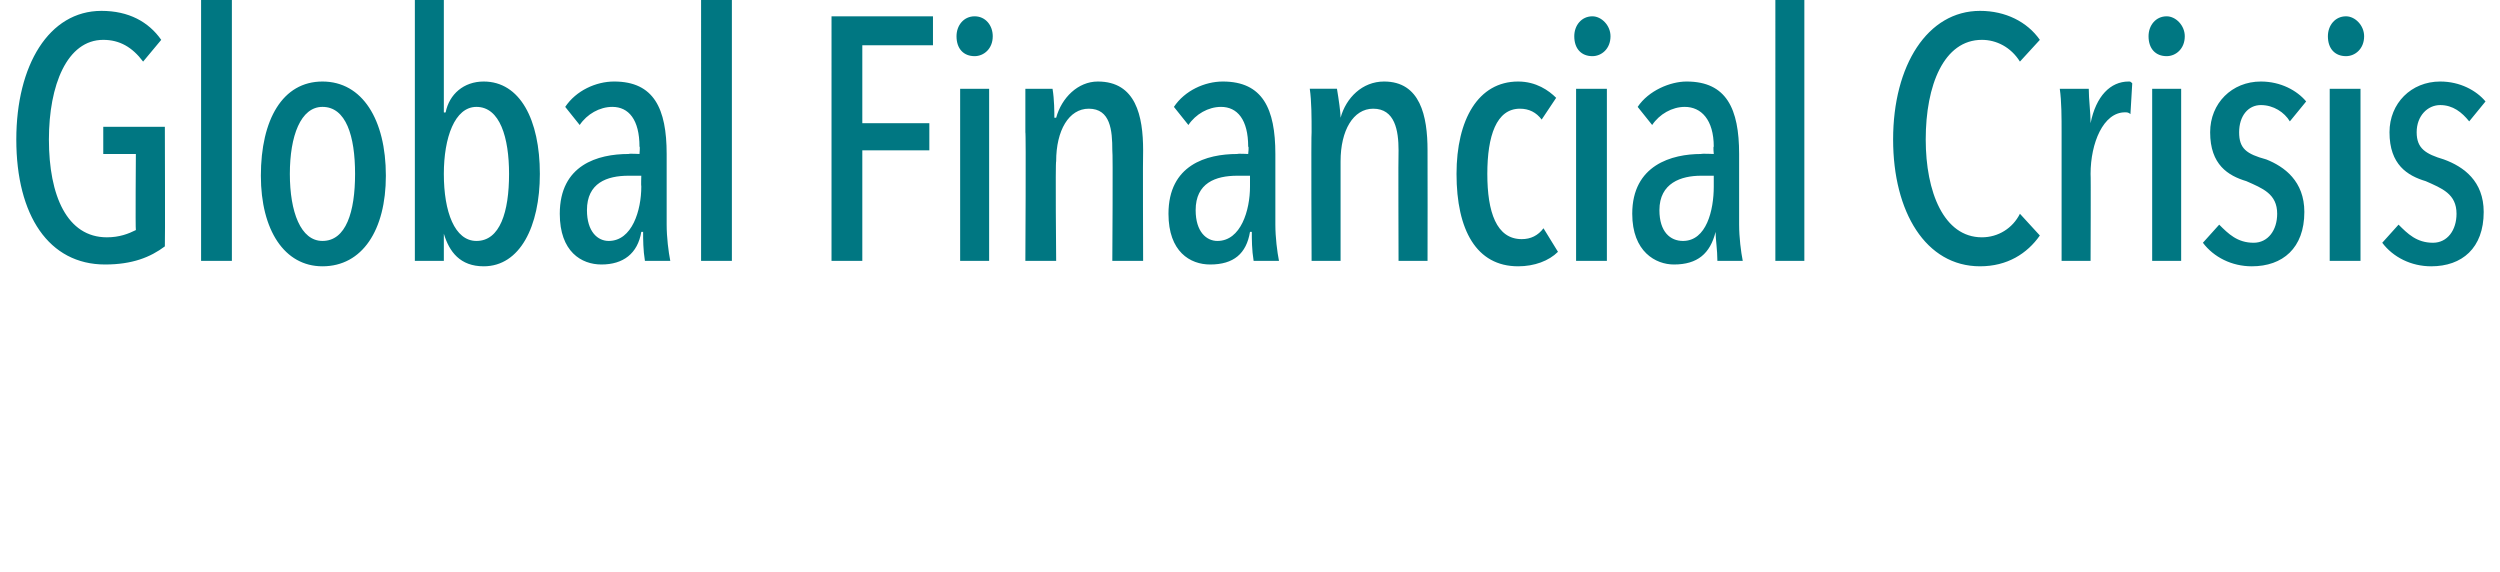 <?xml version="1.0" standalone="no"?><!DOCTYPE svg PUBLIC "-//W3C//DTD SVG 1.1//EN" "http://www.w3.org/Graphics/SVG/1.1/DTD/svg11.dtd"><svg xmlns="http://www.w3.org/2000/svg" version="1.1" width="138px" height="31.6px" viewBox="0 0 138 31.6"><desc>Global Financial Crisis</desc><defs/><g id="Polygon66849"><path d="m8.9 2.2l-1 1.2c-.6-.8-1.3-1.2-2.2-1.2c-2 0-3 2.5-3 5.5c0 3.1 1 5.4 3.2 5.4c.7 0 1.2-.2 1.6-.4c-.03-.05 0-4.2 0-4.2H5.7V7h3.4s.02 6.57 0 6.6c-.8.6-1.8 1-3.3 1c-3.1 0-4.9-2.7-4.9-6.9C.9 3.6 2.7.6 5.6.6c1.5 0 2.6.6 3.3 1.6zm2.2 12.2V0h1.7v14.4h-1.7zm6.7.3c-2.1 0-3.4-2-3.4-5c0-3.1 1.2-5.2 3.4-5.2c2.2 0 3.5 2.1 3.5 5.2c0 3-1.3 5-3.5 5zm0-8.8c-1.2 0-1.8 1.6-1.8 3.7c0 2.1.6 3.7 1.8 3.7c1.3 0 1.8-1.6 1.8-3.7c0-2.1-.5-3.7-1.8-3.7zM22.9 0h1.6v6.2s.05.03.1 0c.2-1 1-1.7 2.1-1.7c2 0 3.1 2.1 3.1 5.1c0 2.9-1.1 5.1-3.1 5.1c-1.3 0-1.9-.8-2.2-1.8c.02 0 0 0 0 0v1.5h-1.6V0zm3.4 13.3c1.3 0 1.8-1.6 1.8-3.7c0-2-.5-3.7-1.8-3.7c-1.2 0-1.8 1.7-1.8 3.7c0 2.1.6 3.7 1.8 3.7zm9.3 1.1c-.1-.6-.1-1.2-.1-1.6h-.1c-.2 1.2-1 1.8-2.2 1.8c-1.1 0-2.3-.7-2.3-2.8c0-2.7 2.1-3.3 3.8-3.3c.01-.03.6 0 .6 0c0 0 .04-.44 0-.4c0-1.5-.6-2.2-1.5-2.2c-.7 0-1.4.4-1.8 1l-.8-1c.6-.9 1.7-1.4 2.7-1.4c2.2 0 2.9 1.5 2.9 4v3.9c0 .7.1 1.5.2 2h-1.4zm-.2-4.7h-.7c-1.2 0-2.3.4-2.3 1.9c0 1.2.6 1.7 1.2 1.7c1.3 0 1.8-1.7 1.8-3c-.02-.04 0-.6 0-.6zm3.3 4.7V0h1.7v14.4h-1.7zm8.9-11.9v4.3h3.7v1.5h-3.7v6.1h-1.7V.9h5.6v1.6h-3.9zm6.2.6c-.6 0-1-.4-1-1.1c0-.6.4-1.1 1-1.1c.6 0 1 .5 1 1.1c0 .7-.5 1.1-1 1.1zM53 14.4V4.9h1.6v9.5H53zm8.4 0s.04-6.08 0-6.1c0-1.1-.1-2.3-1.3-2.3c-1.1 0-1.8 1.2-1.8 2.9c-.05.03 0 5.5 0 5.5h-1.7s.04-7.12 0-7.1V4.9h1.5c.1.6.1 1.3.1 1.6h.1c.3-1.1 1.2-2 2.3-2c2.1 0 2.5 1.9 2.5 3.8c-.02.02 0 6.1 0 6.1h-1.7zm7.8 0c-.1-.6-.1-1.2-.1-1.6h-.1c-.2 1.2-.9 1.8-2.2 1.8c-1.1 0-2.3-.7-2.3-2.8c0-2.7 2.1-3.3 3.8-3.3c.02-.03.6 0 .6 0c0 0 .05-.44 0-.4c0-1.5-.6-2.2-1.5-2.2c-.7 0-1.4.4-1.8 1l-.8-1c.6-.9 1.7-1.4 2.7-1.4c2.2 0 2.9 1.5 2.9 4v3.9c0 .7.1 1.5.2 2h-1.4zM69 9.7h-.7c-1.2 0-2.3.4-2.3 1.9c0 1.2.6 1.7 1.2 1.7c1.3 0 1.8-1.7 1.8-3v-.6zm8.2 4.7s-.02-6.08 0-6.1c0-1.1-.2-2.3-1.4-2.3C74.7 6 74 7.2 74 8.9v5.5h-1.6s-.03-7.12 0-7.1c0-.8 0-1.7-.1-2.4h1.5c.1.6.2 1.3.2 1.6c.3-1.1 1.2-2 2.4-2c2 0 2.4 1.9 2.4 3.8c.01.02 0 6.1 0 6.1h-1.6zm6.6.3c-2.3 0-3.4-2-3.4-5.1c0-3 1.2-5.1 3.4-5.1c1 0 1.7.5 2.1.9l-.8 1.2c-.3-.4-.7-.6-1.2-.6c-1.3 0-1.8 1.5-1.8 3.6c0 2.1.5 3.6 1.9 3.6c.5 0 .9-.2 1.2-.6l.8 1.3c-.5.5-1.3.8-2.2.8zm4.1-11.6c-.6 0-1-.4-1-1.1c0-.6.4-1.1 1-1.1c.5 0 1 .5 1 1.1c0 .7-.5 1.1-1 1.1zM87 14.4V4.9h1.7v9.5H87zm7.8 0c0-.6-.1-1.2-.1-1.6c-.3 1.2-1 1.8-2.3 1.8c-1 0-2.3-.7-2.3-2.8c0-2.7 2.2-3.3 3.8-3.3c.04-.03.7 0 .7 0c0 0-.04-.44 0-.4c0-1.5-.7-2.2-1.6-2.2c-.7 0-1.4.4-1.8 1l-.8-1c.6-.9 1.8-1.4 2.7-1.4c2.2 0 2.9 1.5 2.9 4v3.9c0 .7.1 1.5.2 2h-1.4zm-.2-4.7h-.7c-1.1 0-2.3.4-2.3 1.9c0 1.2.6 1.7 1.3 1.7c1.3 0 1.7-1.7 1.7-3v-.6zm3.4 4.7V0h1.6v14.4H98zm11.3.3c-3 0-4.8-3-4.8-7c0-4.1 1.9-7.1 4.8-7.1c1.4 0 2.6.6 3.3 1.6l-1.1 1.2c-.5-.8-1.3-1.2-2.1-1.2c-2.1 0-3.1 2.5-3.1 5.5c0 2.9 1 5.4 3.1 5.4c.9 0 1.7-.5 2.1-1.3l1.1 1.2c-.7 1-1.8 1.7-3.3 1.7zm8.2-10.2c.1 0 .1 0 .2.1l-.1 1.7c-.1-.1-.2-.1-.3-.1c-1.2 0-1.9 1.7-1.9 3.4c.02-.02 0 4.8 0 4.8h-1.6V7.3c0-.8 0-1.7-.1-2.4h1.6c0 .6.1 1.3.1 1.9c.3-1.5 1.1-2.3 2.1-2.3zm2.1-1.4c-.6 0-1-.4-1-1.1c0-.6.4-1.1 1-1.1c.5 0 1 .5 1 1.1c0 .7-.5 1.1-1 1.1zm-.8 11.3V4.9h1.6v9.5h-1.6zm7.6-7.7c-.3-.5-.9-.9-1.6-.9c-.7 0-1.2.6-1.2 1.5c0 .9.4 1.2 1.5 1.5c1 .4 2.1 1.2 2.1 2.9c0 2-1.2 3-2.9 3c-1.1 0-2.1-.5-2.7-1.3l.9-1c.5.5 1 1 1.9 1c.8 0 1.3-.7 1.3-1.6c0-1.1-.8-1.4-1.7-1.8c-1-.3-2-.9-2-2.7c0-1.6 1.2-2.8 2.8-2.8c1.1 0 2 .5 2.5 1.1l-.9 1.1zm3.1-3.6c-.6 0-1-.4-1-1.1c0-.6.4-1.1 1-1.1c.5 0 1 .5 1 1.1c0 .7-.5 1.1-1 1.1zm-.9 11.3V4.9h1.7v9.5h-1.7zm7.7-7.7c-.4-.5-.9-.9-1.6-.9c-.7 0-1.3.6-1.3 1.5c0 .9.5 1.2 1.5 1.5c1.1.4 2.2 1.2 2.2 2.9c0 2-1.2 3-2.9 3c-1.1 0-2.1-.5-2.7-1.3l.9-1c.5.5 1 1 1.9 1c.8 0 1.3-.7 1.3-1.6c0-1.1-.8-1.4-1.7-1.8c-1-.3-2-.9-2-2.7c0-1.6 1.2-2.8 2.8-2.8c1.1 0 2 .5 2.5 1.1l-.9 1.1z" stroke="none" fill="#007782"/></g></svg>